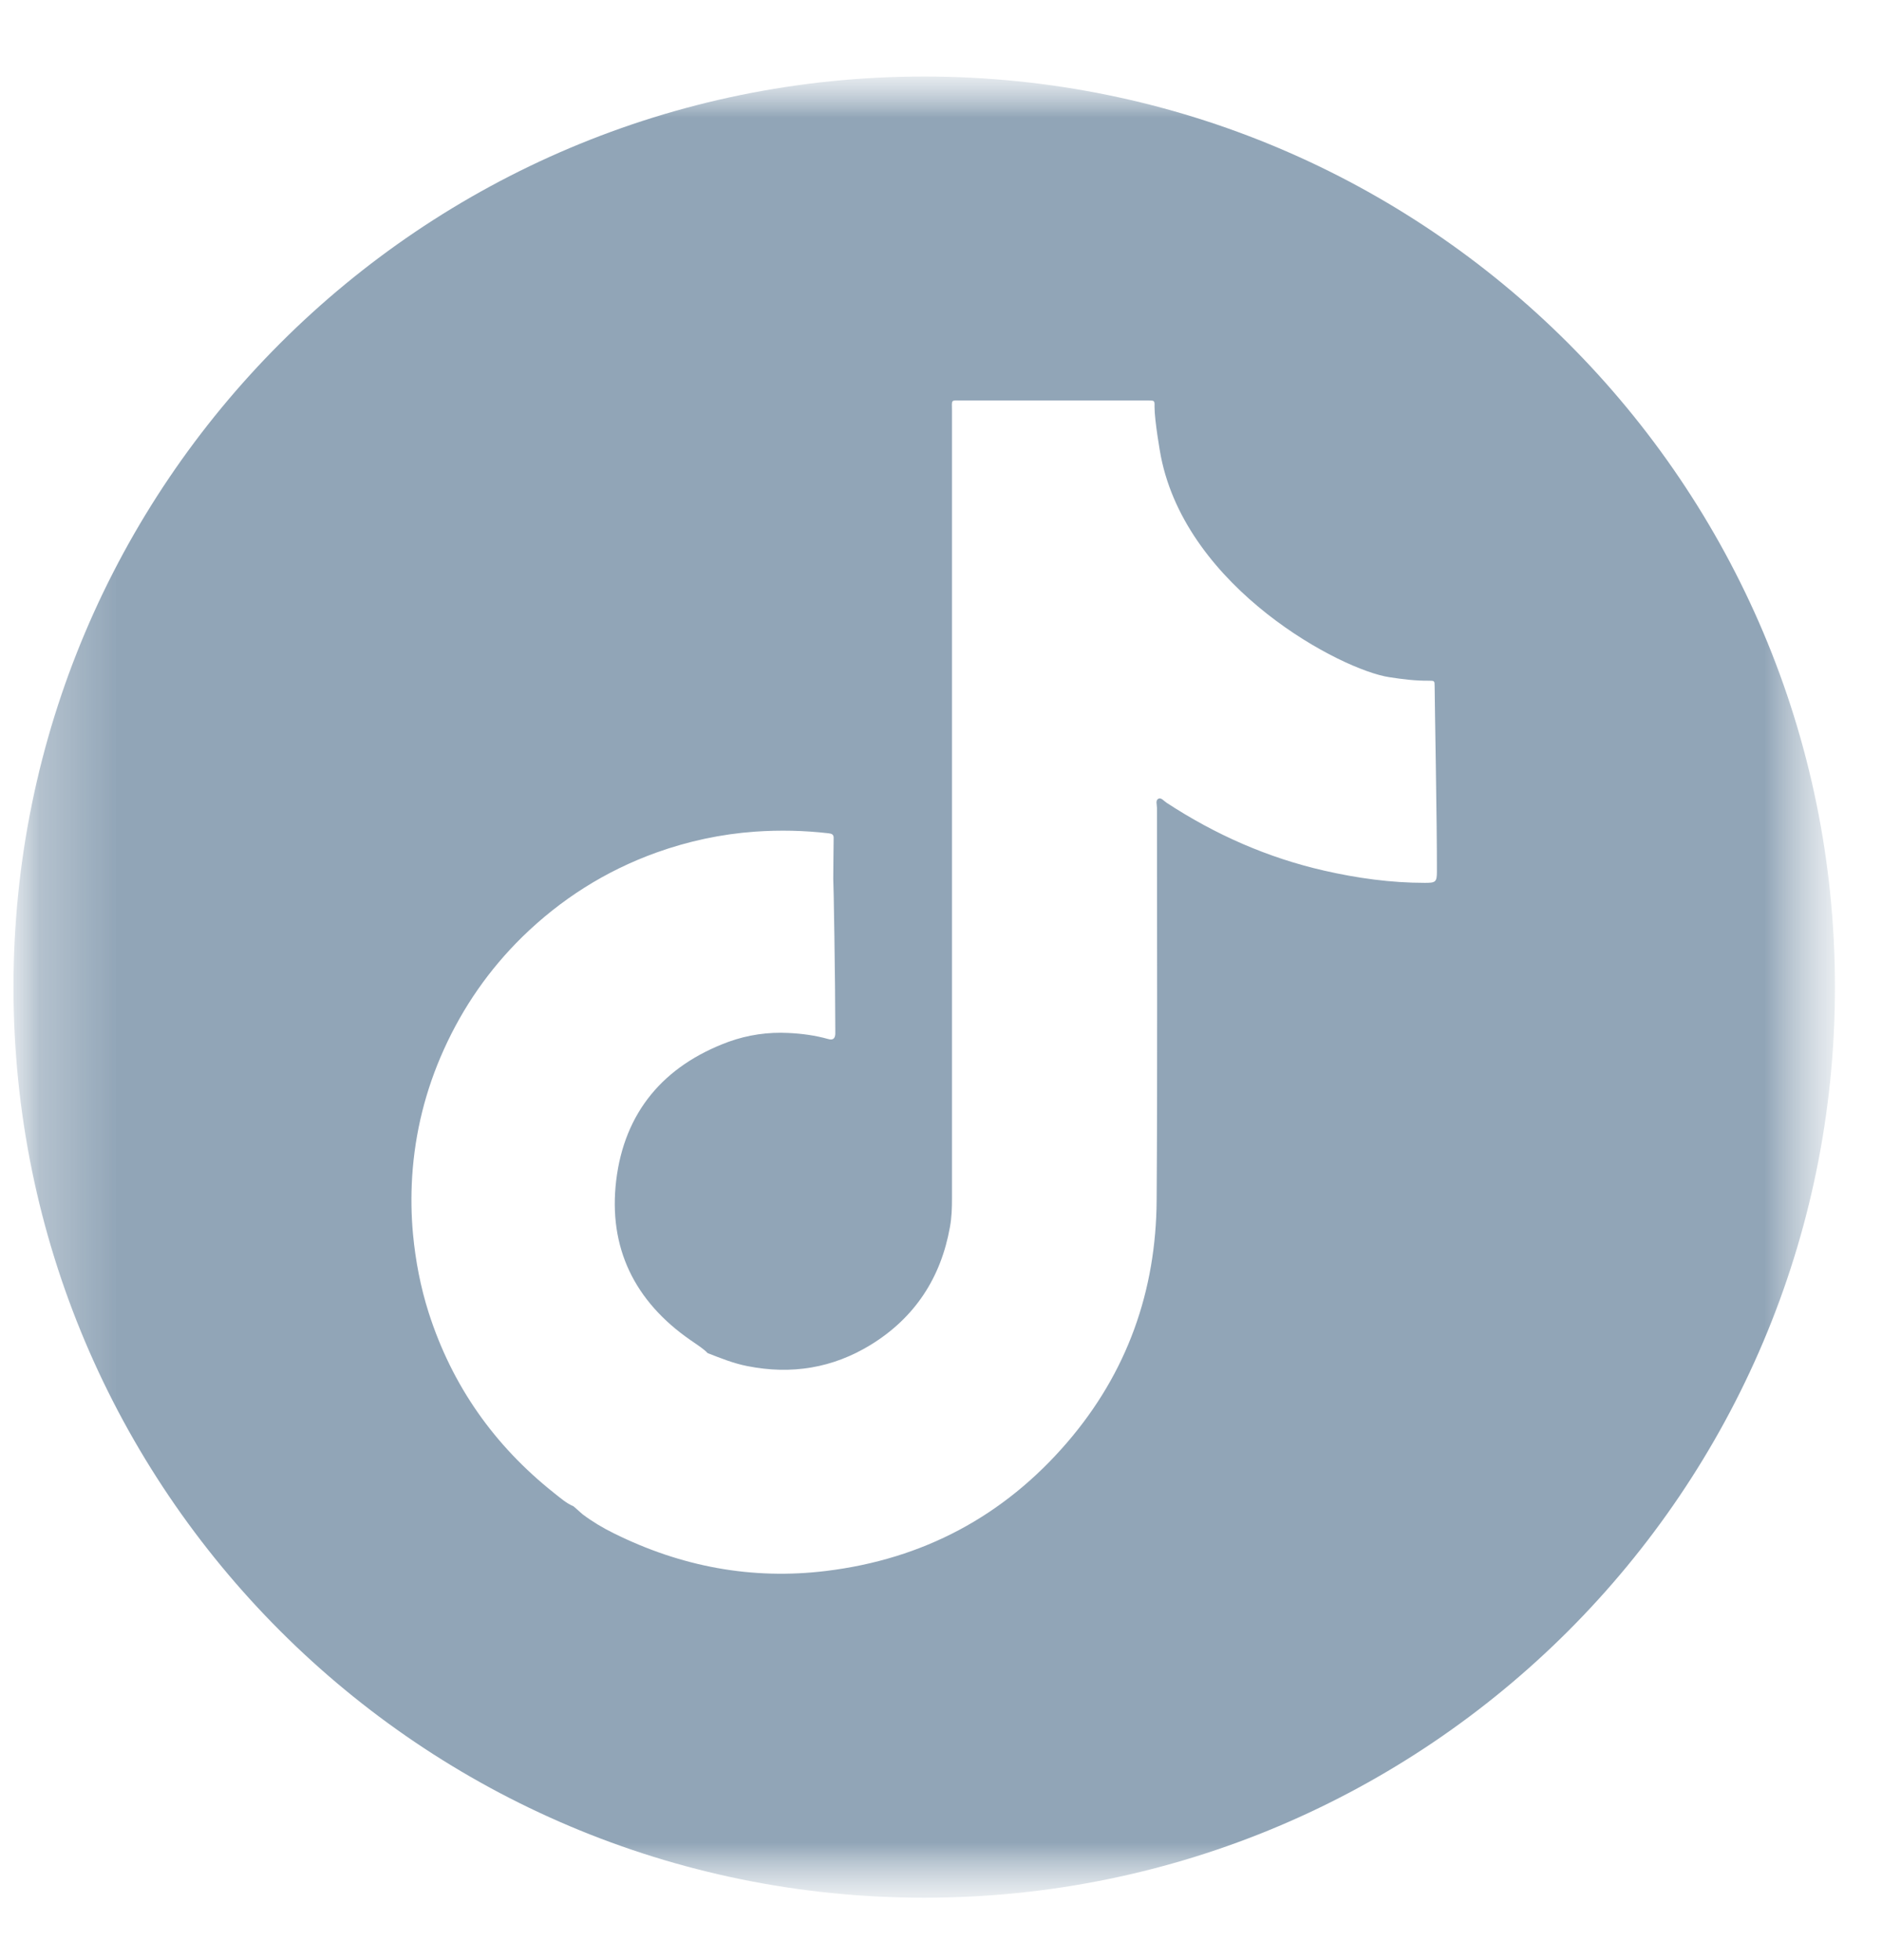 <svg width="24" height="25" viewBox="0 0 24 25" fill="none" xmlns="http://www.w3.org/2000/svg">
<mask id="mask0_1551_1614" style="mask-type:luminance" maskUnits="userSpaceOnUse" x="0" y="0" width="24" height="25">
<path d="M23.404 0.976H0.176V24.204H23.404V0.976Z" fill="white"/>
</mask>
<g mask="url(#mask0_1551_1614)">
<mask id="mask1_1551_1614" style="mask-type:luminance" maskUnits="userSpaceOnUse" x="0" y="0" width="24" height="25">
<path d="M23.404 0.976H0.176V24.204H23.404V0.976Z" fill="white"/>
</mask>
<g mask="url(#mask1_1551_1614)">
<path d="M11.786 0.976C5.372 0.976 0.172 6.175 0.172 12.59C0.172 19.004 5.372 24.204 11.786 24.204C18.2 24.204 23.4 19.004 23.4 12.59C23.4 6.175 18.2 0.976 11.786 0.976ZM18.169 11.26C17.736 11.26 17.311 11.201 16.889 11.105C16.165 10.94 15.497 10.645 14.876 10.238C14.843 10.217 14.809 10.17 14.774 10.186C14.732 10.207 14.754 10.262 14.754 10.303C14.754 11.968 14.761 13.634 14.75 15.301C14.744 16.466 14.374 17.507 13.611 18.395C12.801 19.338 11.772 19.885 10.538 20.036C9.587 20.153 8.684 19.981 7.827 19.556C7.687 19.487 7.555 19.408 7.431 19.315C7.391 19.281 7.354 19.247 7.314 19.212C7.221 19.173 7.145 19.104 7.068 19.044C6.302 18.436 5.764 17.672 5.466 16.74C5.363 16.416 5.299 16.082 5.267 15.743C5.244 15.497 5.241 15.251 5.256 15.007C5.292 14.443 5.427 13.901 5.661 13.384C5.905 12.844 6.237 12.366 6.659 11.951C7.151 11.47 7.72 11.108 8.37 10.874C8.778 10.728 9.196 10.638 9.63 10.607C9.943 10.585 10.255 10.592 10.566 10.628C10.607 10.633 10.633 10.642 10.631 10.692C10.628 10.864 10.628 11.038 10.626 11.21C10.63 11.213 10.652 12.524 10.652 13.125C10.652 13.145 10.652 13.168 10.652 13.188C10.649 13.249 10.618 13.269 10.561 13.252C10.397 13.206 10.227 13.183 10.058 13.175C9.795 13.161 9.535 13.199 9.289 13.288C8.463 13.593 7.963 14.185 7.858 15.055C7.755 15.914 8.093 16.6 8.808 17.094C8.868 17.135 8.928 17.175 8.985 17.221C8.999 17.233 9.012 17.245 9.024 17.258C9.191 17.323 9.356 17.39 9.532 17.424C10.093 17.535 10.619 17.45 11.106 17.151C11.667 16.805 11.999 16.297 12.114 15.65C12.137 15.528 12.14 15.403 12.14 15.279C12.14 11.934 12.14 8.589 12.14 5.244C12.14 5.088 12.118 5.108 12.274 5.108C13.045 5.108 13.818 5.108 14.589 5.108C14.608 5.108 14.625 5.108 14.644 5.108C14.723 5.108 14.725 5.108 14.723 5.189C14.723 5.368 14.797 5.788 14.804 5.821C15.138 7.512 17.108 8.546 17.717 8.637C17.884 8.663 18.052 8.684 18.223 8.682C18.293 8.682 18.295 8.684 18.295 8.751C18.295 8.908 18.326 10.525 18.324 11.117C18.324 11.253 18.305 11.26 18.169 11.26Z" fill="#91A5B7"/>
</g>
</g>
</svg>
